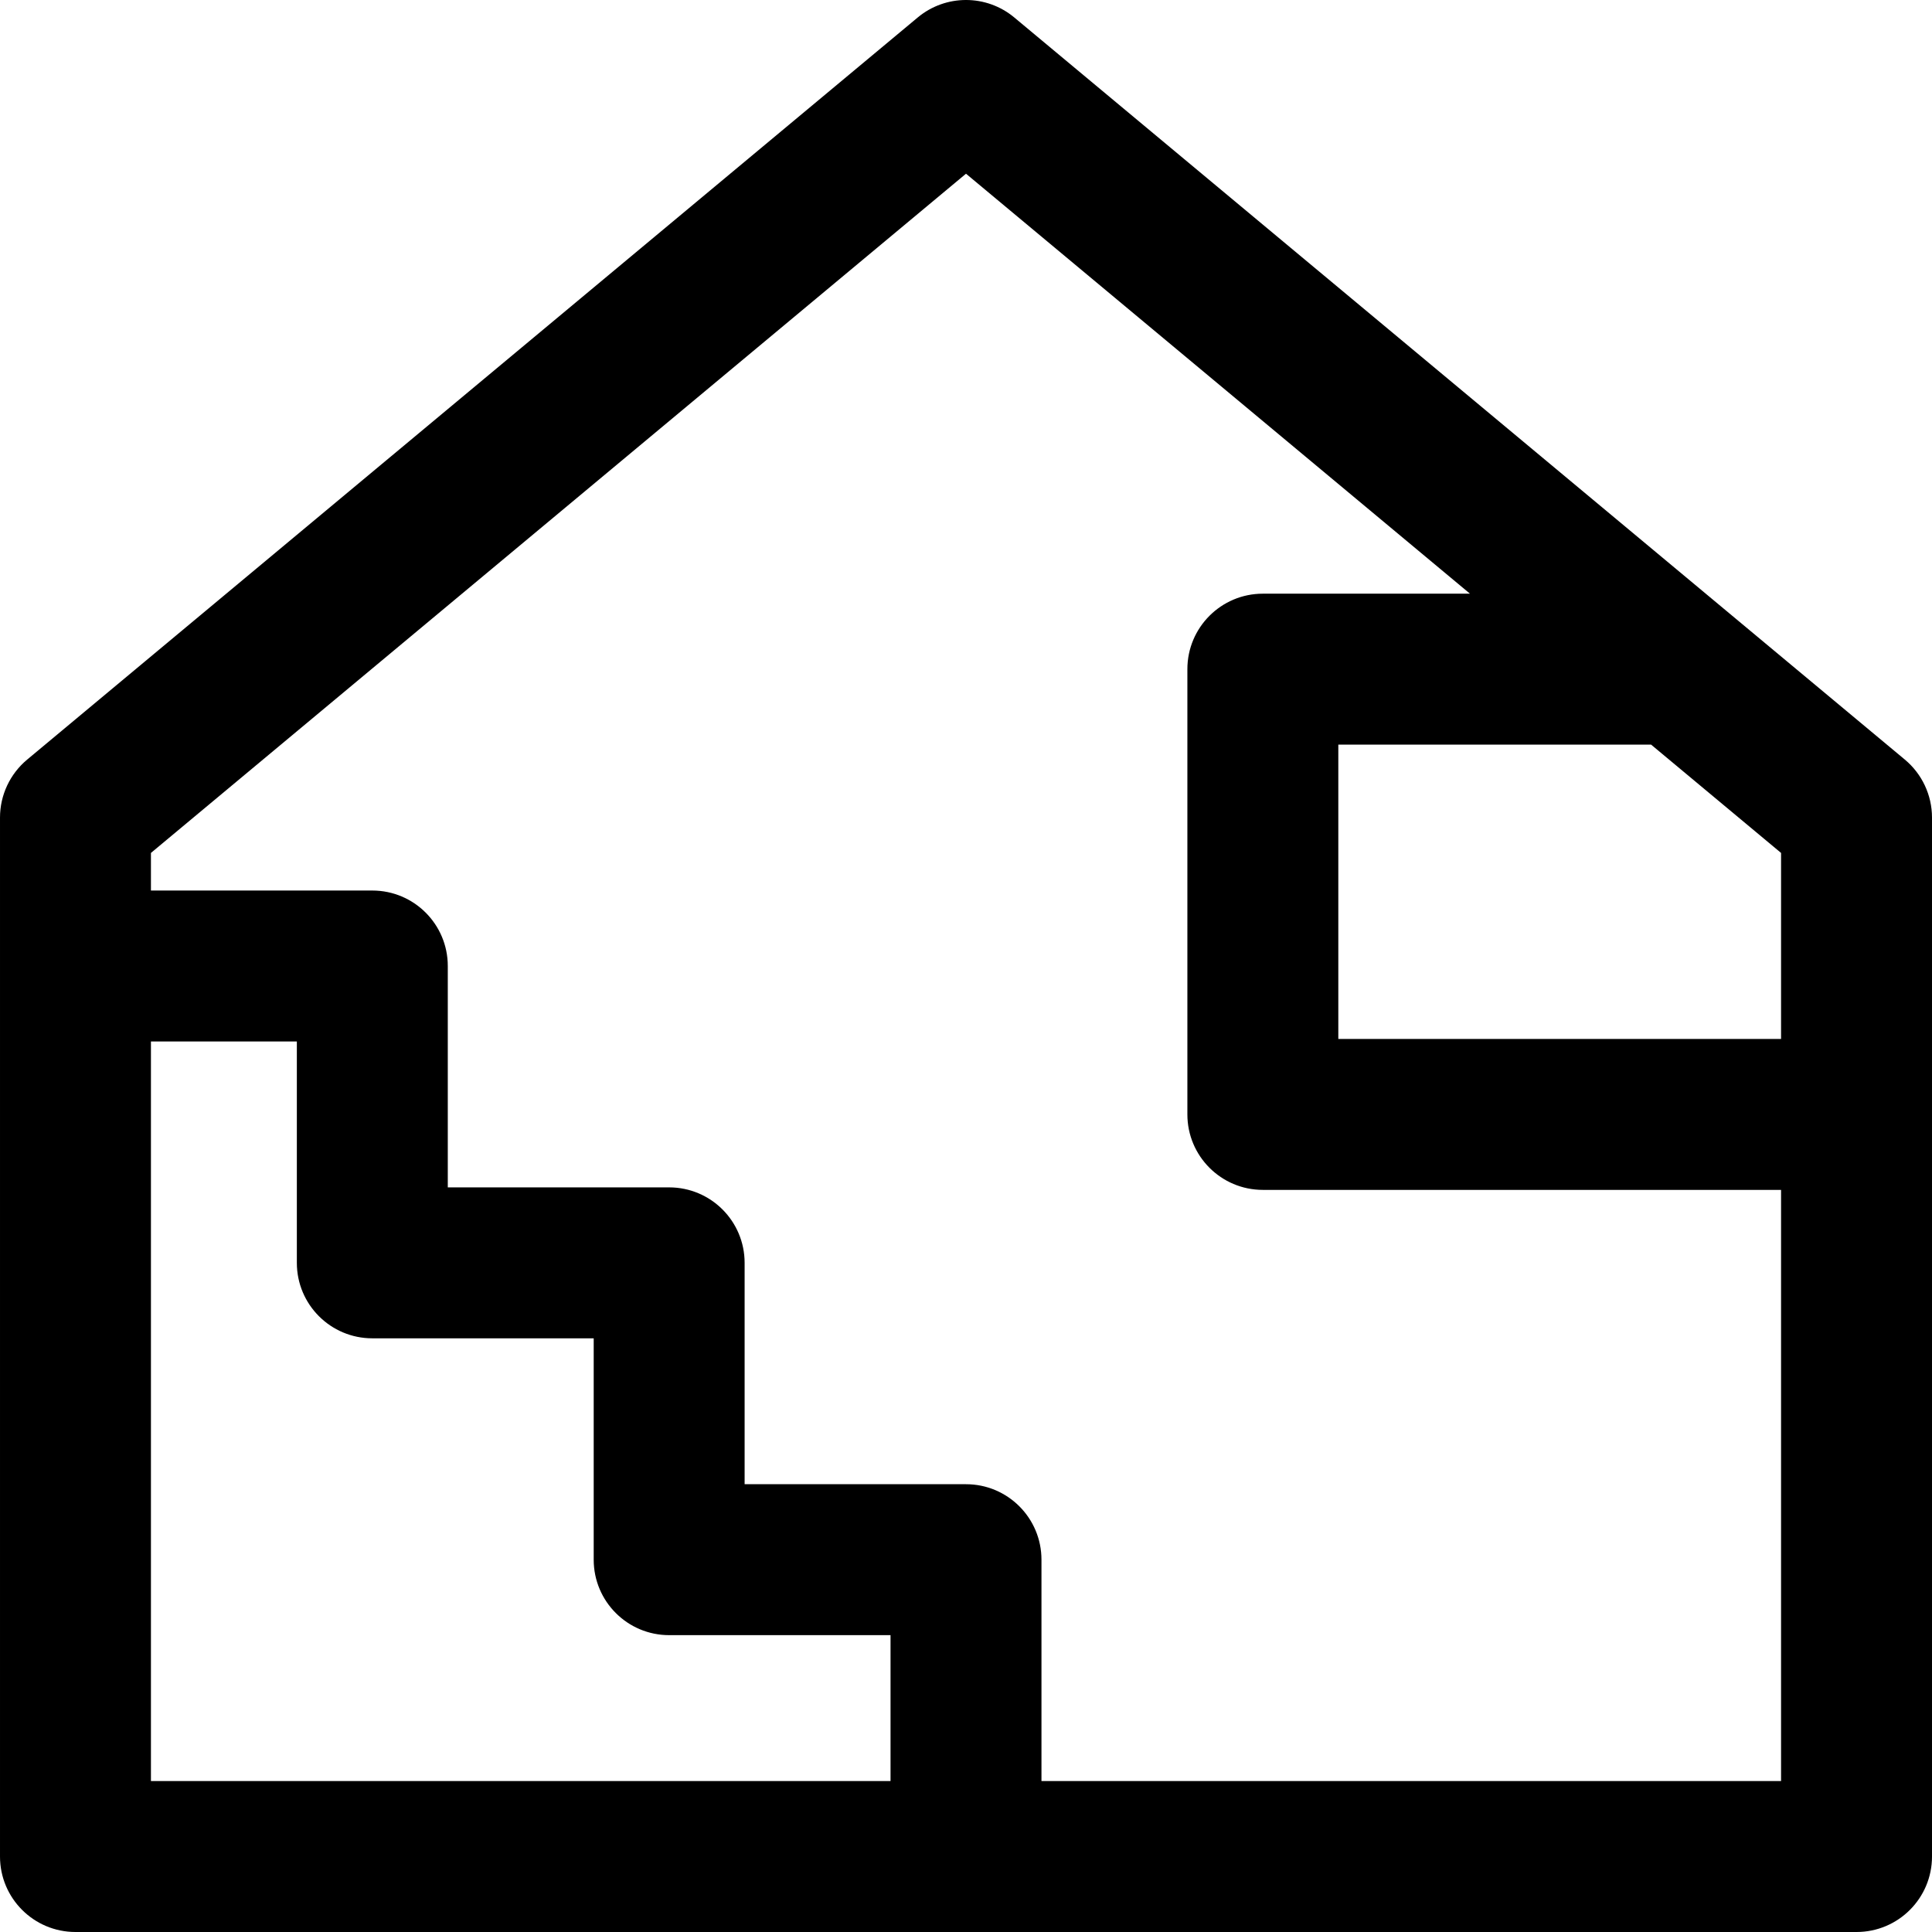 <svg height="512pt" viewBox="0 0 512 512" width="512pt" xmlns="http://www.w3.org/2000/svg"><path d="m504.805 201.301c-7.109-5.922-223.359-186.129-236-196.664-7.418-6.184-18.191-6.184-25.609 0l-236 196.664c-4.559 3.801-7.195 9.43-7.195 15.367v275.332c0 11.047 8.953 20 20 20h472c11.047 0 20-8.953 20-20v-275.332c0-5.938-2.637-11.566-7.195-15.367zm-32.805 74.031h-117.332v-78h82.891l34.441 28.703zm-432 .668h38.668v58.668c0 11.047 8.953 20 20 20h58.668v58.664c0 11.047 8.953 20 20 20h58.664v38.668h-196zm236 196v-58.668c0-11.043-8.953-20-20-20h-58.668v-58.664c0-11.047-8.953-20-20-20h-58.664v-58.668c0-11.047-8.957-20-20-20h-58.668v-9.965l216-180 133.559 111.297h-54.891c-11.047 0-20 8.957-20 20v118c0 11.047 8.953 20 20 20h137.332v156.668zm0 0"/></svg>